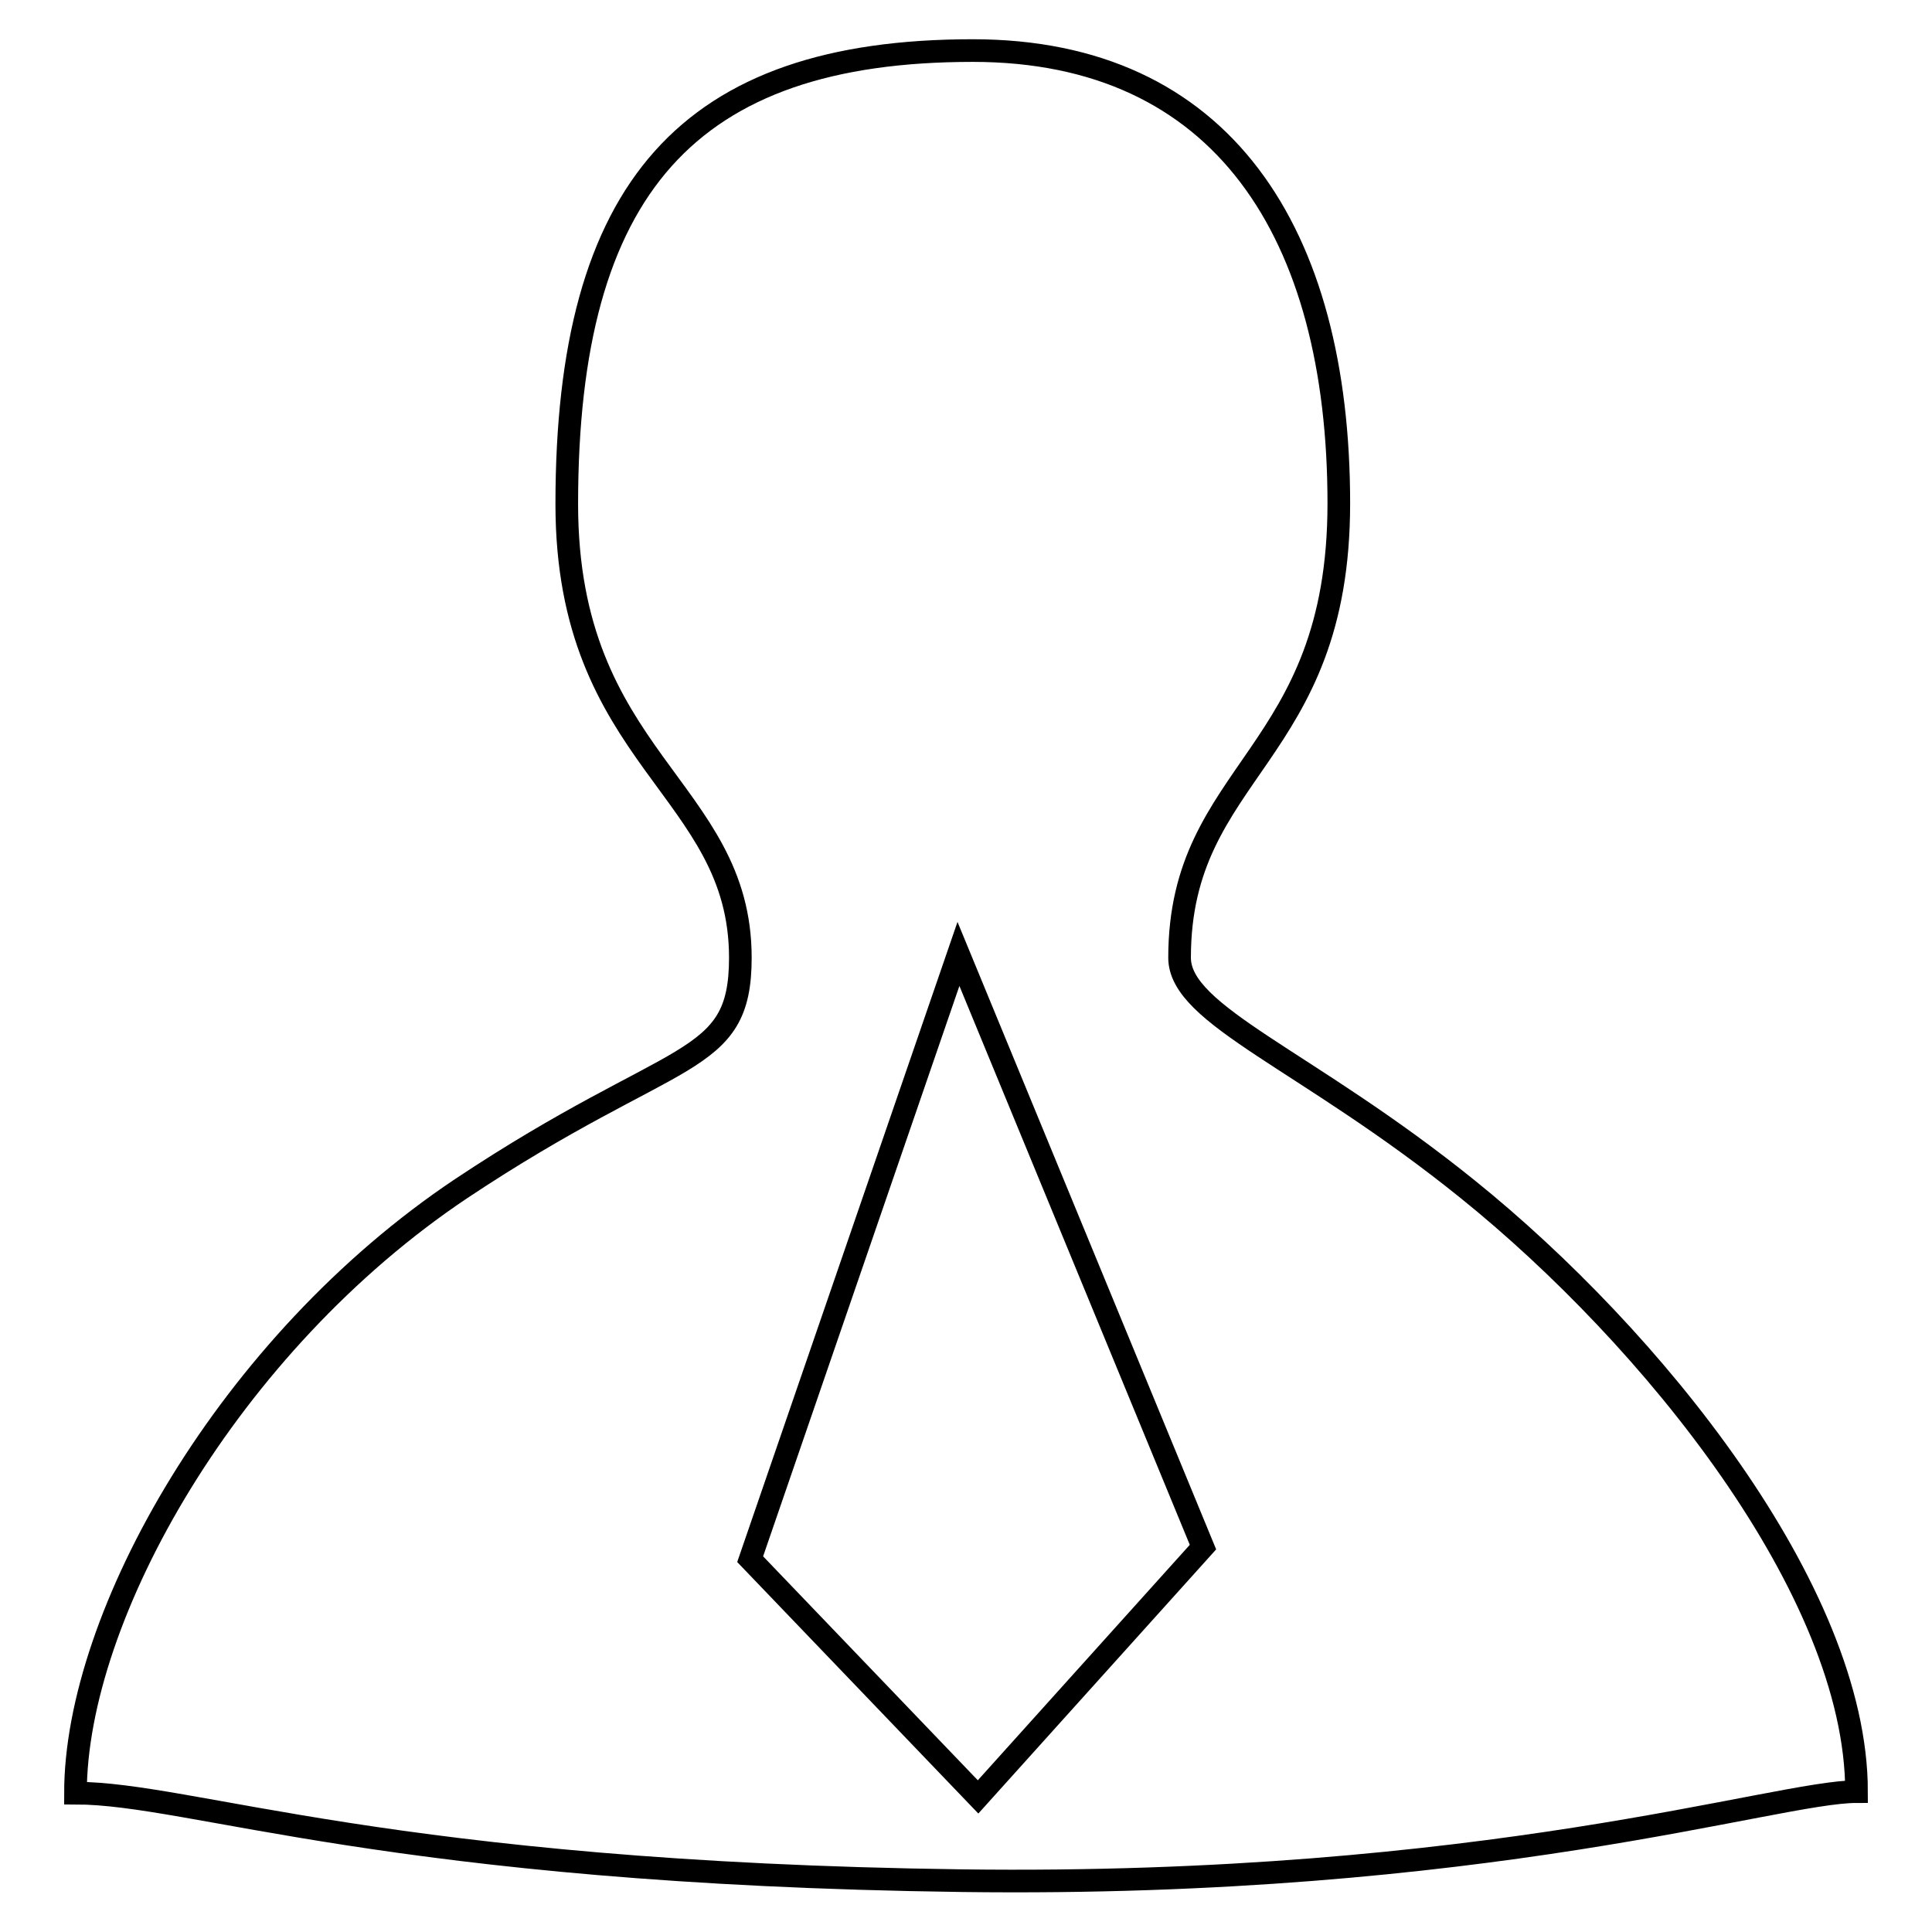 <?xml version="1.0" encoding="utf-8"?>
<!-- Svg Vector Icons : http://www.onlinewebfonts.com/icon -->
<!DOCTYPE svg PUBLIC "-//W3C//DTD SVG 1.1//EN" "http://www.w3.org/Graphics/SVG/1.1/DTD/svg11.dtd">
<svg version="1.1" xmlns="http://www.w3.org/2000/svg" xmlns:xlink="http://www.w3.org/1999/xlink" x="0px" y="0px" viewBox="0 0 256 256" enable-background="new 0 0 256 256" xml:space="preserve">
<g><g><path stroke-width="3" fill-opacity="0" stroke="#000000"  d="M194.5,157.6c-21.3-17.2-38.2-23-38.2-30.7c0-25,21.1-26.5,21.1-60.2c0-35.8-15.4-60-48.5-60c-37.7,0-53.8,18.2-53.8,60.1c0,33.8,23,37.6,23,60.1c0,14.7-8.6,11.7-37,30.6C30.3,178.1,10,214.1,10,237.6c15.4,0,41.7,10.6,117.5,11.6c69.5,0.9,107.8-11.8,118.5-11.8C246,210.7,218.7,177.1,194.5,157.6z M129.6,238.1l-30.2-31.5l27.6-80.2l32.4,78.6L129.6,238.1z"/></g></g>
</svg>